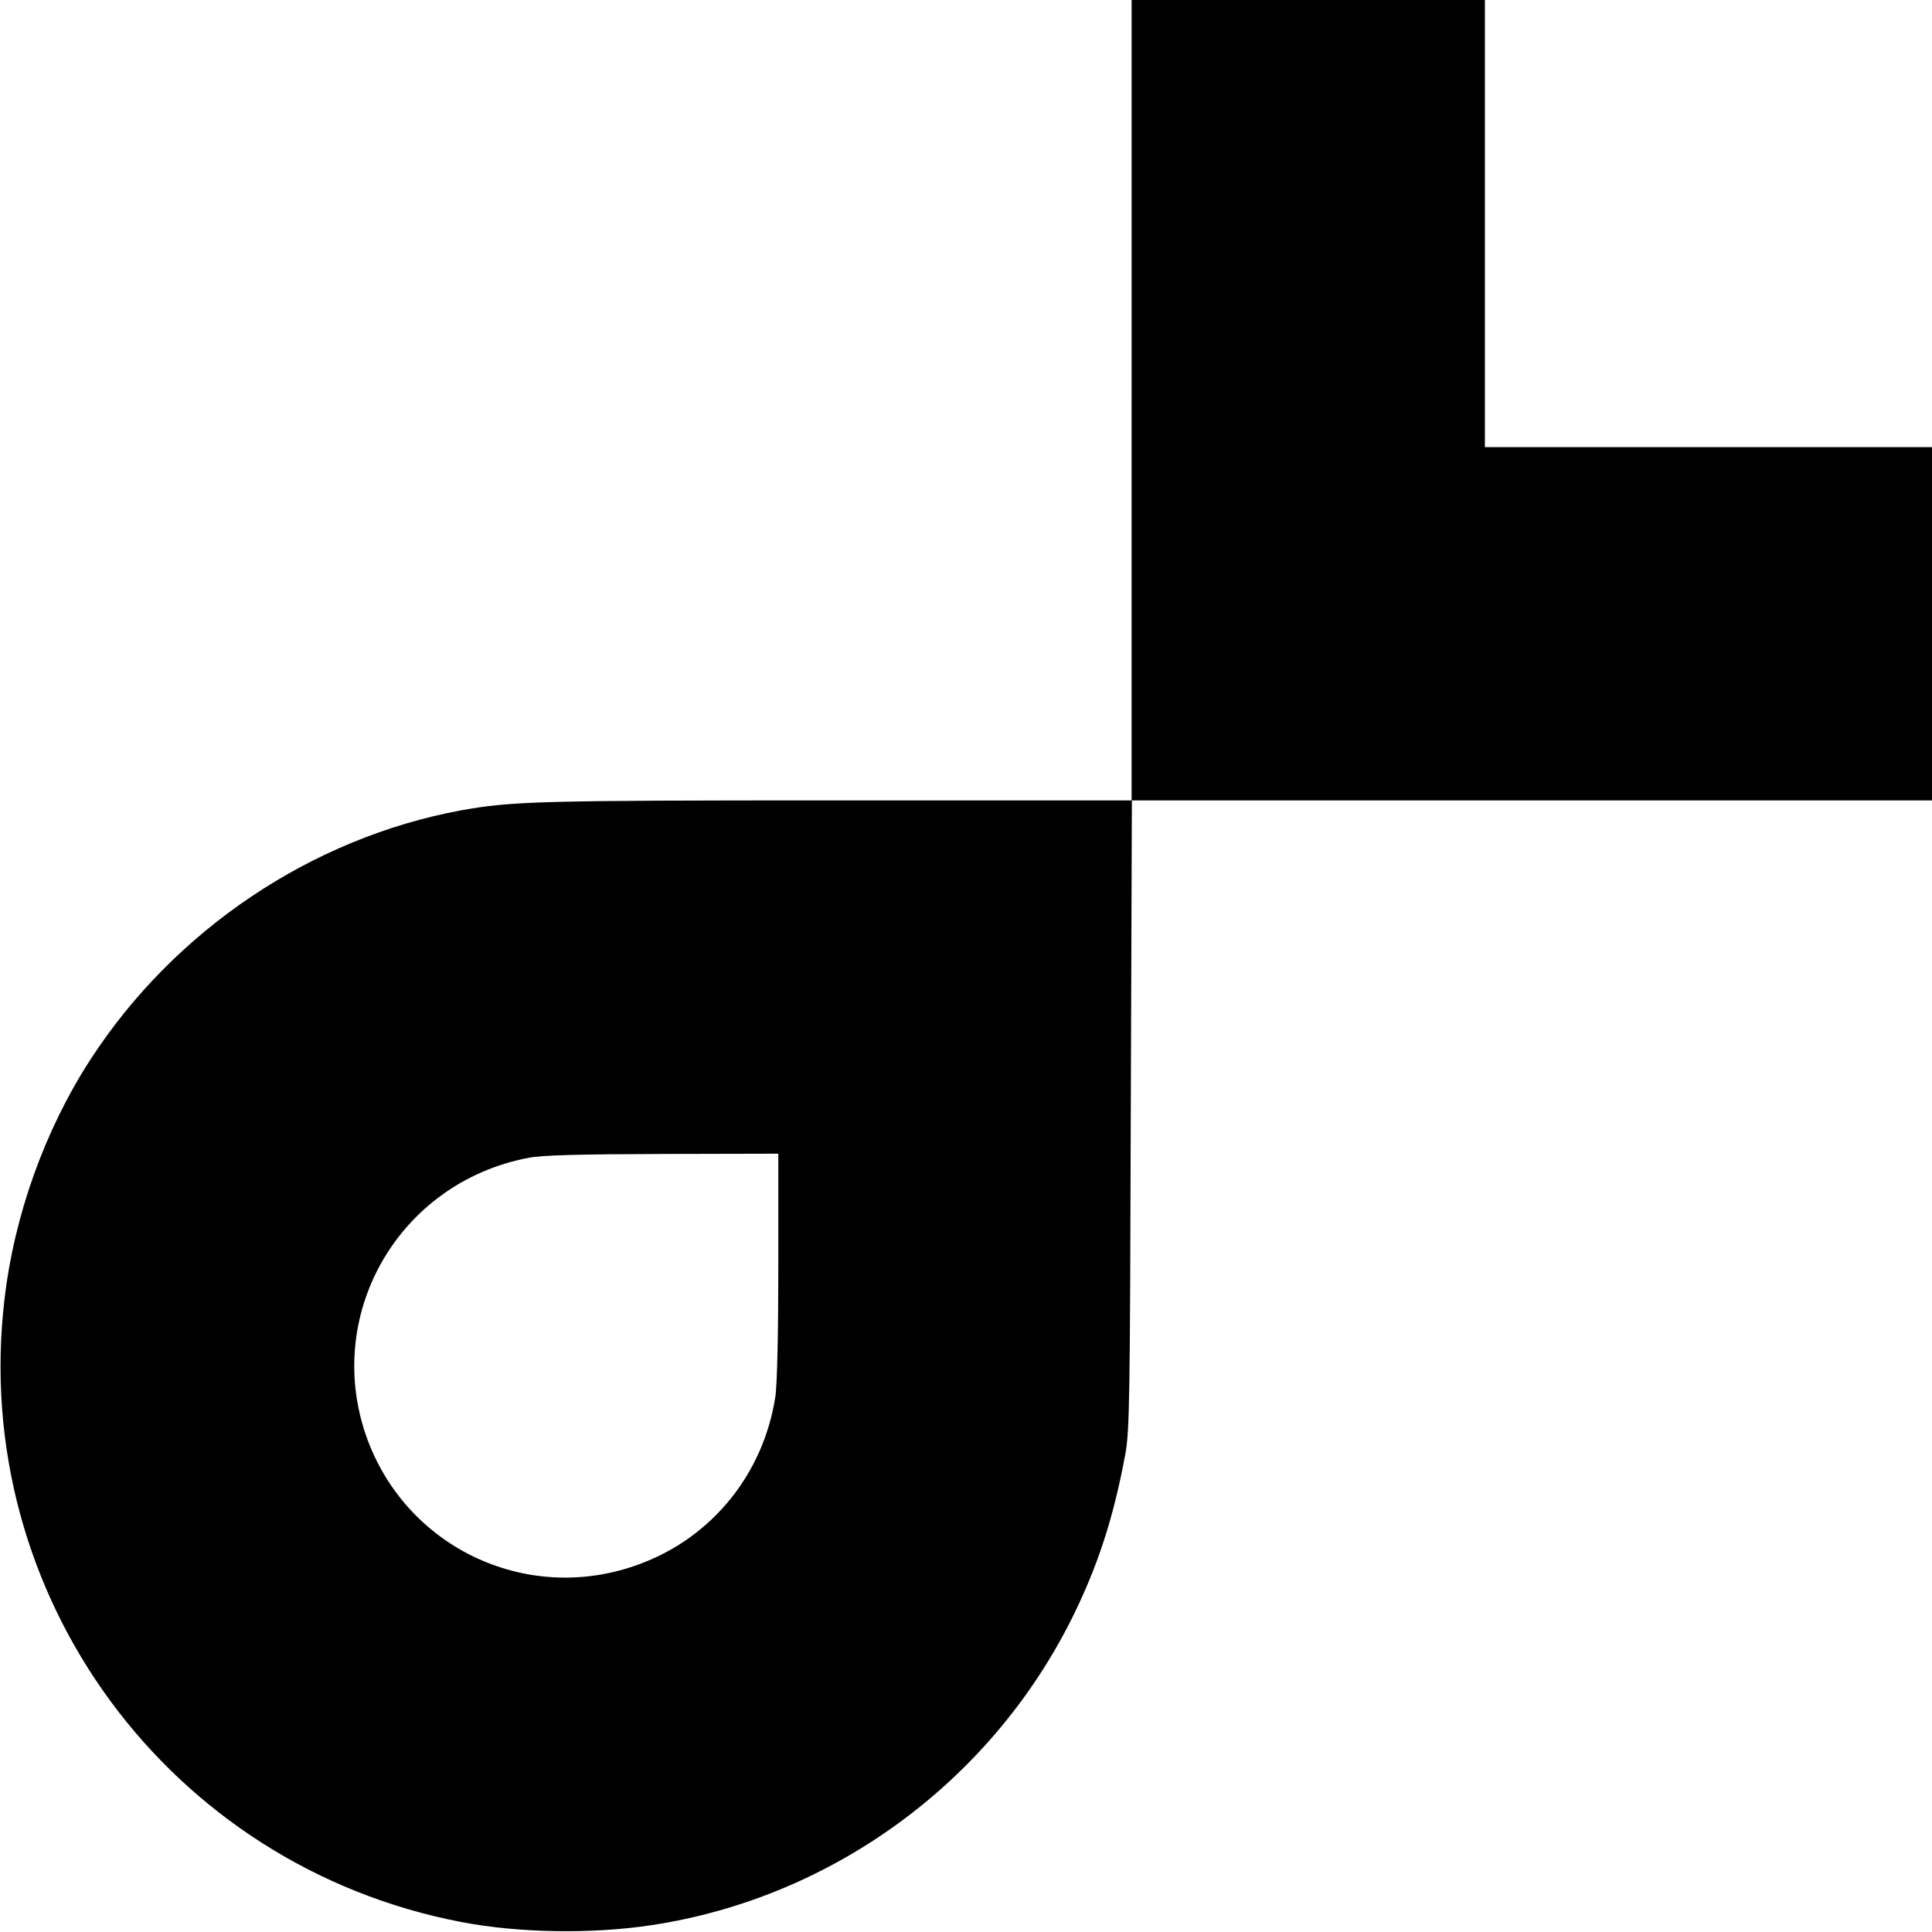 <?xml version="1.0" standalone="no"?>
<!DOCTYPE svg PUBLIC "-//W3C//DTD SVG 20010904//EN"
 "http://www.w3.org/TR/2001/REC-SVG-20010904/DTD/svg10.dtd">
<svg version="1.0" xmlns="http://www.w3.org/2000/svg"
 width="700pt" height="700pt" viewBox="0 0 700 700"
 preserveAspectRatio="xMidYMid meet">
<g transform="translate(0,700) scale(0.1,-0.1)"
fill="#000000" stroke="none">
<path d="M4100 5550 l0 -1450 -1075 0 c-1076 0 -1169 -3 -1354 -36 -542 -100
-1039 -433 -1344 -904 -165 -255 -276 -565 -311 -870 -125 -1071 596 -2051
1656 -2254 209 -40 474 -44 690 -11 652 99 1224 516 1521 1110 94 189 151 364
194 595 16 86 17 201 20 1233 l4 1137 1449 0 1450 0 0 640 0 640 -810 0 -810
0 0 810 0 810 -640 0 -640 0 0 -1450z m-1280 -3136 c0 -243 -4 -433 -11 -476
-43 -277 -228 -507 -489 -604 -398 -150 -837 49 -987 446 -168 449 108 935
582 1025 50 10 187 13 488 14 l417 1 0 -406z"/>
</g>
</svg>
